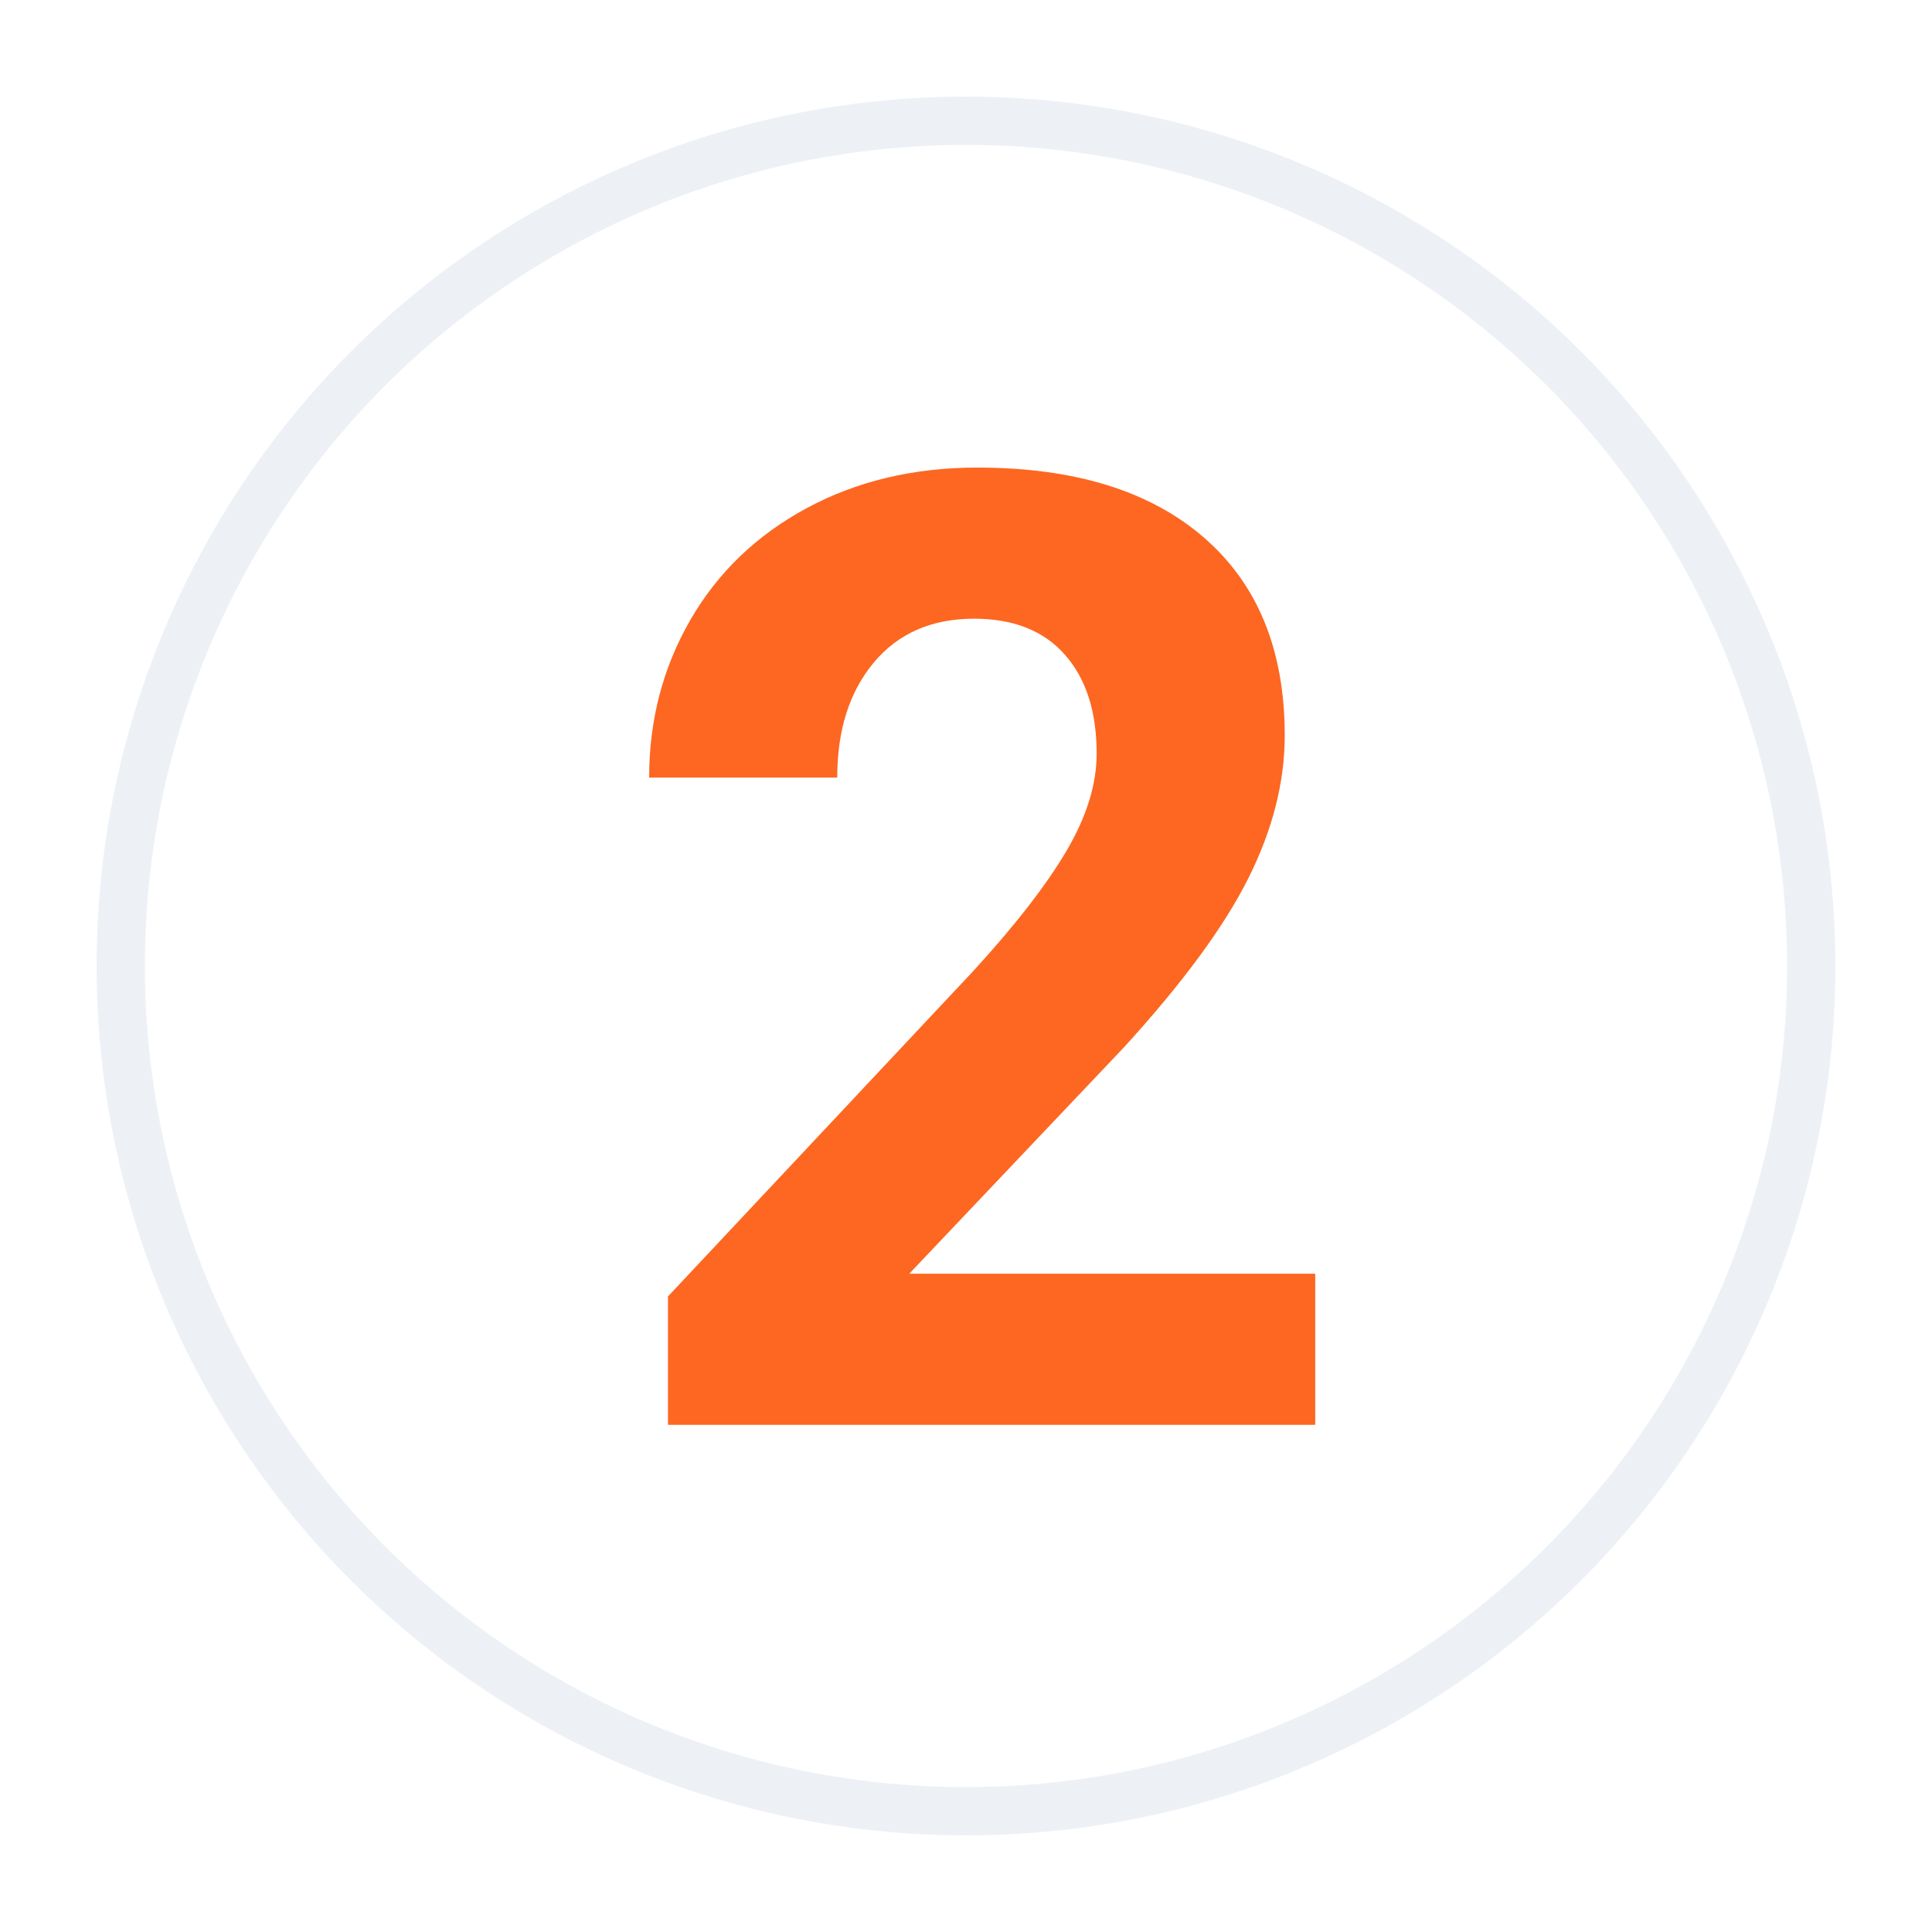<?xml version="1.0"?>
<svg xmlns="http://www.w3.org/2000/svg" width="80" height="80" viewBox="0 0 80 80">
  <g fill="none" fill-rule="evenodd">
    <rect width="80" height="80" fill="#FFF"/>
    <circle cx="40" cy="40" r="35" stroke="#EDF1F6" stroke-width="2"/>
    <path fill="#FD6721" d="M54.46,59 L27.659,59 L27.659,53.683 L40.308,40.201 C42.044,38.303 43.329,36.647 44.161,35.233 C44.994,33.819 45.41,32.476 45.41,31.205 C45.41,29.468 44.972,28.103 44.094,27.109 C43.217,26.115 41.964,25.619 40.334,25.619 C38.58,25.619 37.197,26.223 36.185,27.431 C35.174,28.64 34.668,30.229 34.668,32.198 L26.88,32.198 C26.88,29.817 27.448,27.642 28.585,25.672 C29.722,23.703 31.329,22.159 33.406,21.04 C35.483,19.921 37.837,19.361 40.469,19.361 C44.497,19.361 47.626,20.328 49.855,22.262 C52.084,24.195 53.198,26.926 53.198,30.453 C53.198,32.386 52.697,34.356 51.694,36.361 C50.692,38.366 48.973,40.702 46.538,43.37 L37.649,52.743 L54.46,52.743 L54.46,59 Z"/>
  </g>
</svg>
